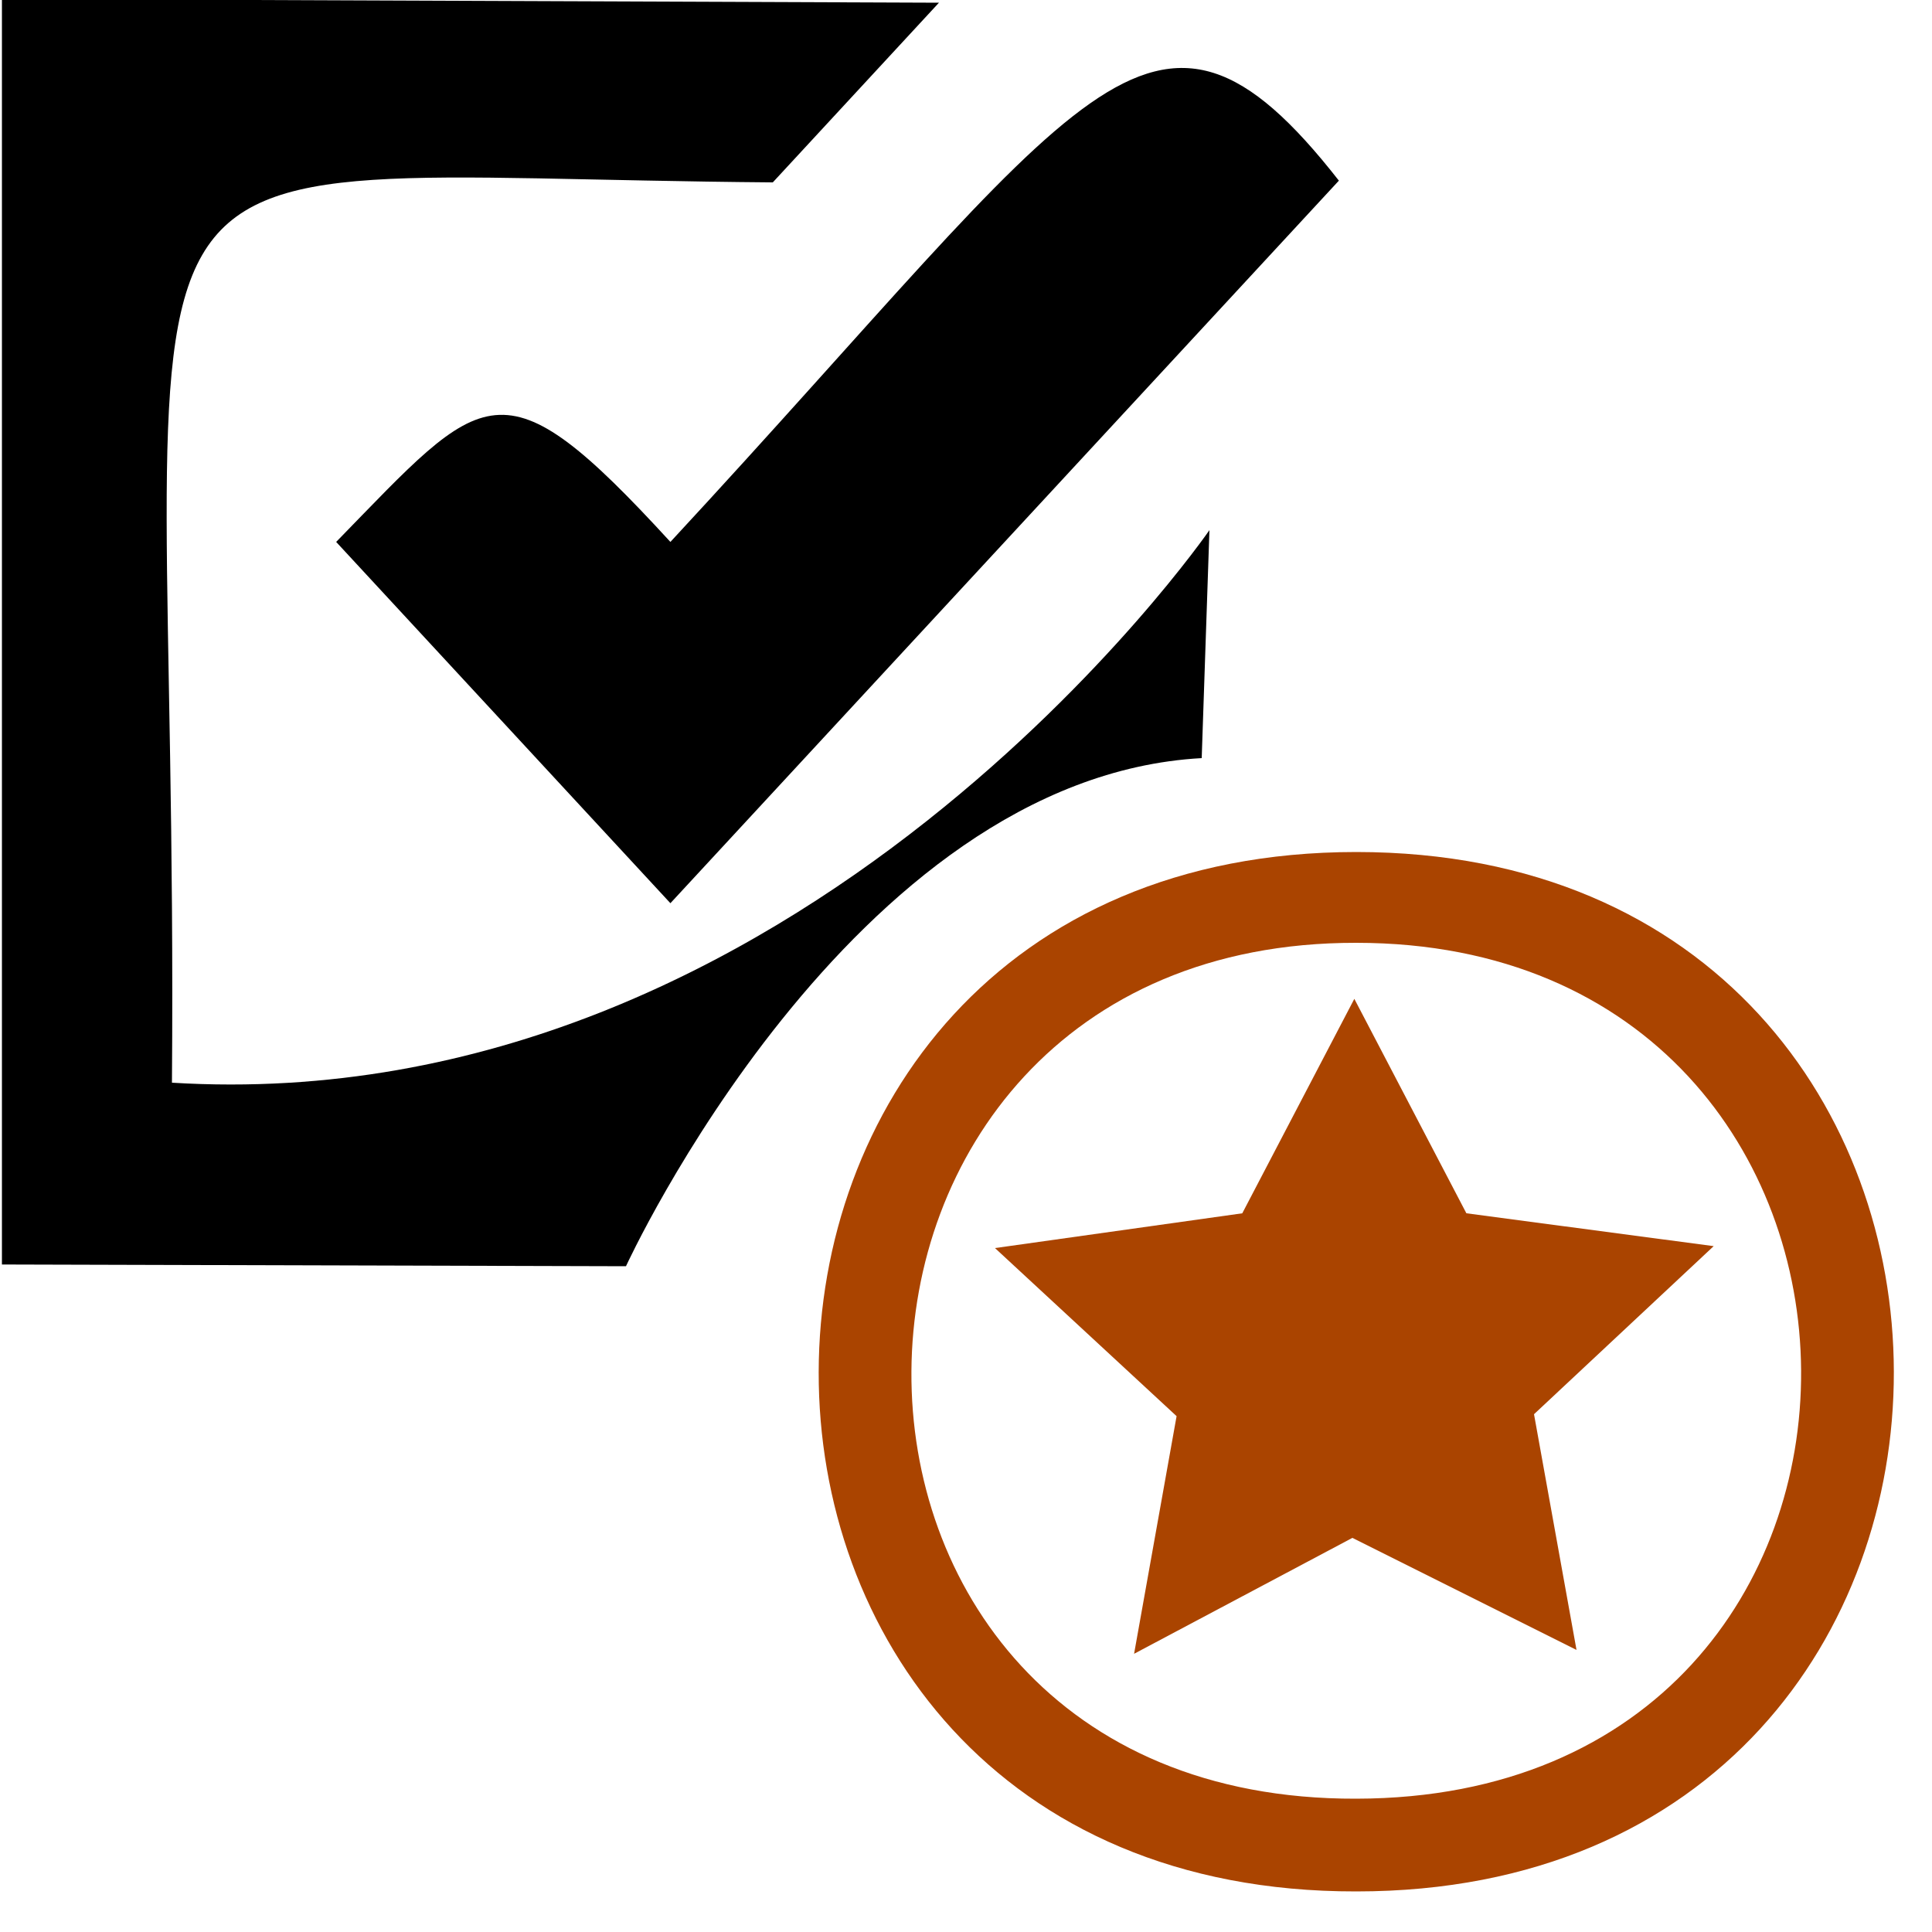<svg width="1em" height="1em" viewBox="0 0 1000 1000" xmlns="http://www.w3.org/2000/svg"><path d="m1-.5v655l323 .9s116-253 298-263l4-118s-211 306-537 286c4-518-66-469 311-466l86-93zm346 281c-88-96-96-79-173 0l173 187 346-374c-97-124-131-45-346 187z"/><g fill="#aa4400"><path d="m587 856 22-123-94-87 128-18 58-111 58 111 128 17-93 87 22 122-116-58z"/><path d="m702 979c-372 .6-370-538 0-538s372 538 0 538zm0-491c-304-.5-310 444 0 443 310-.5 304-443 0-443z"/></g></svg>